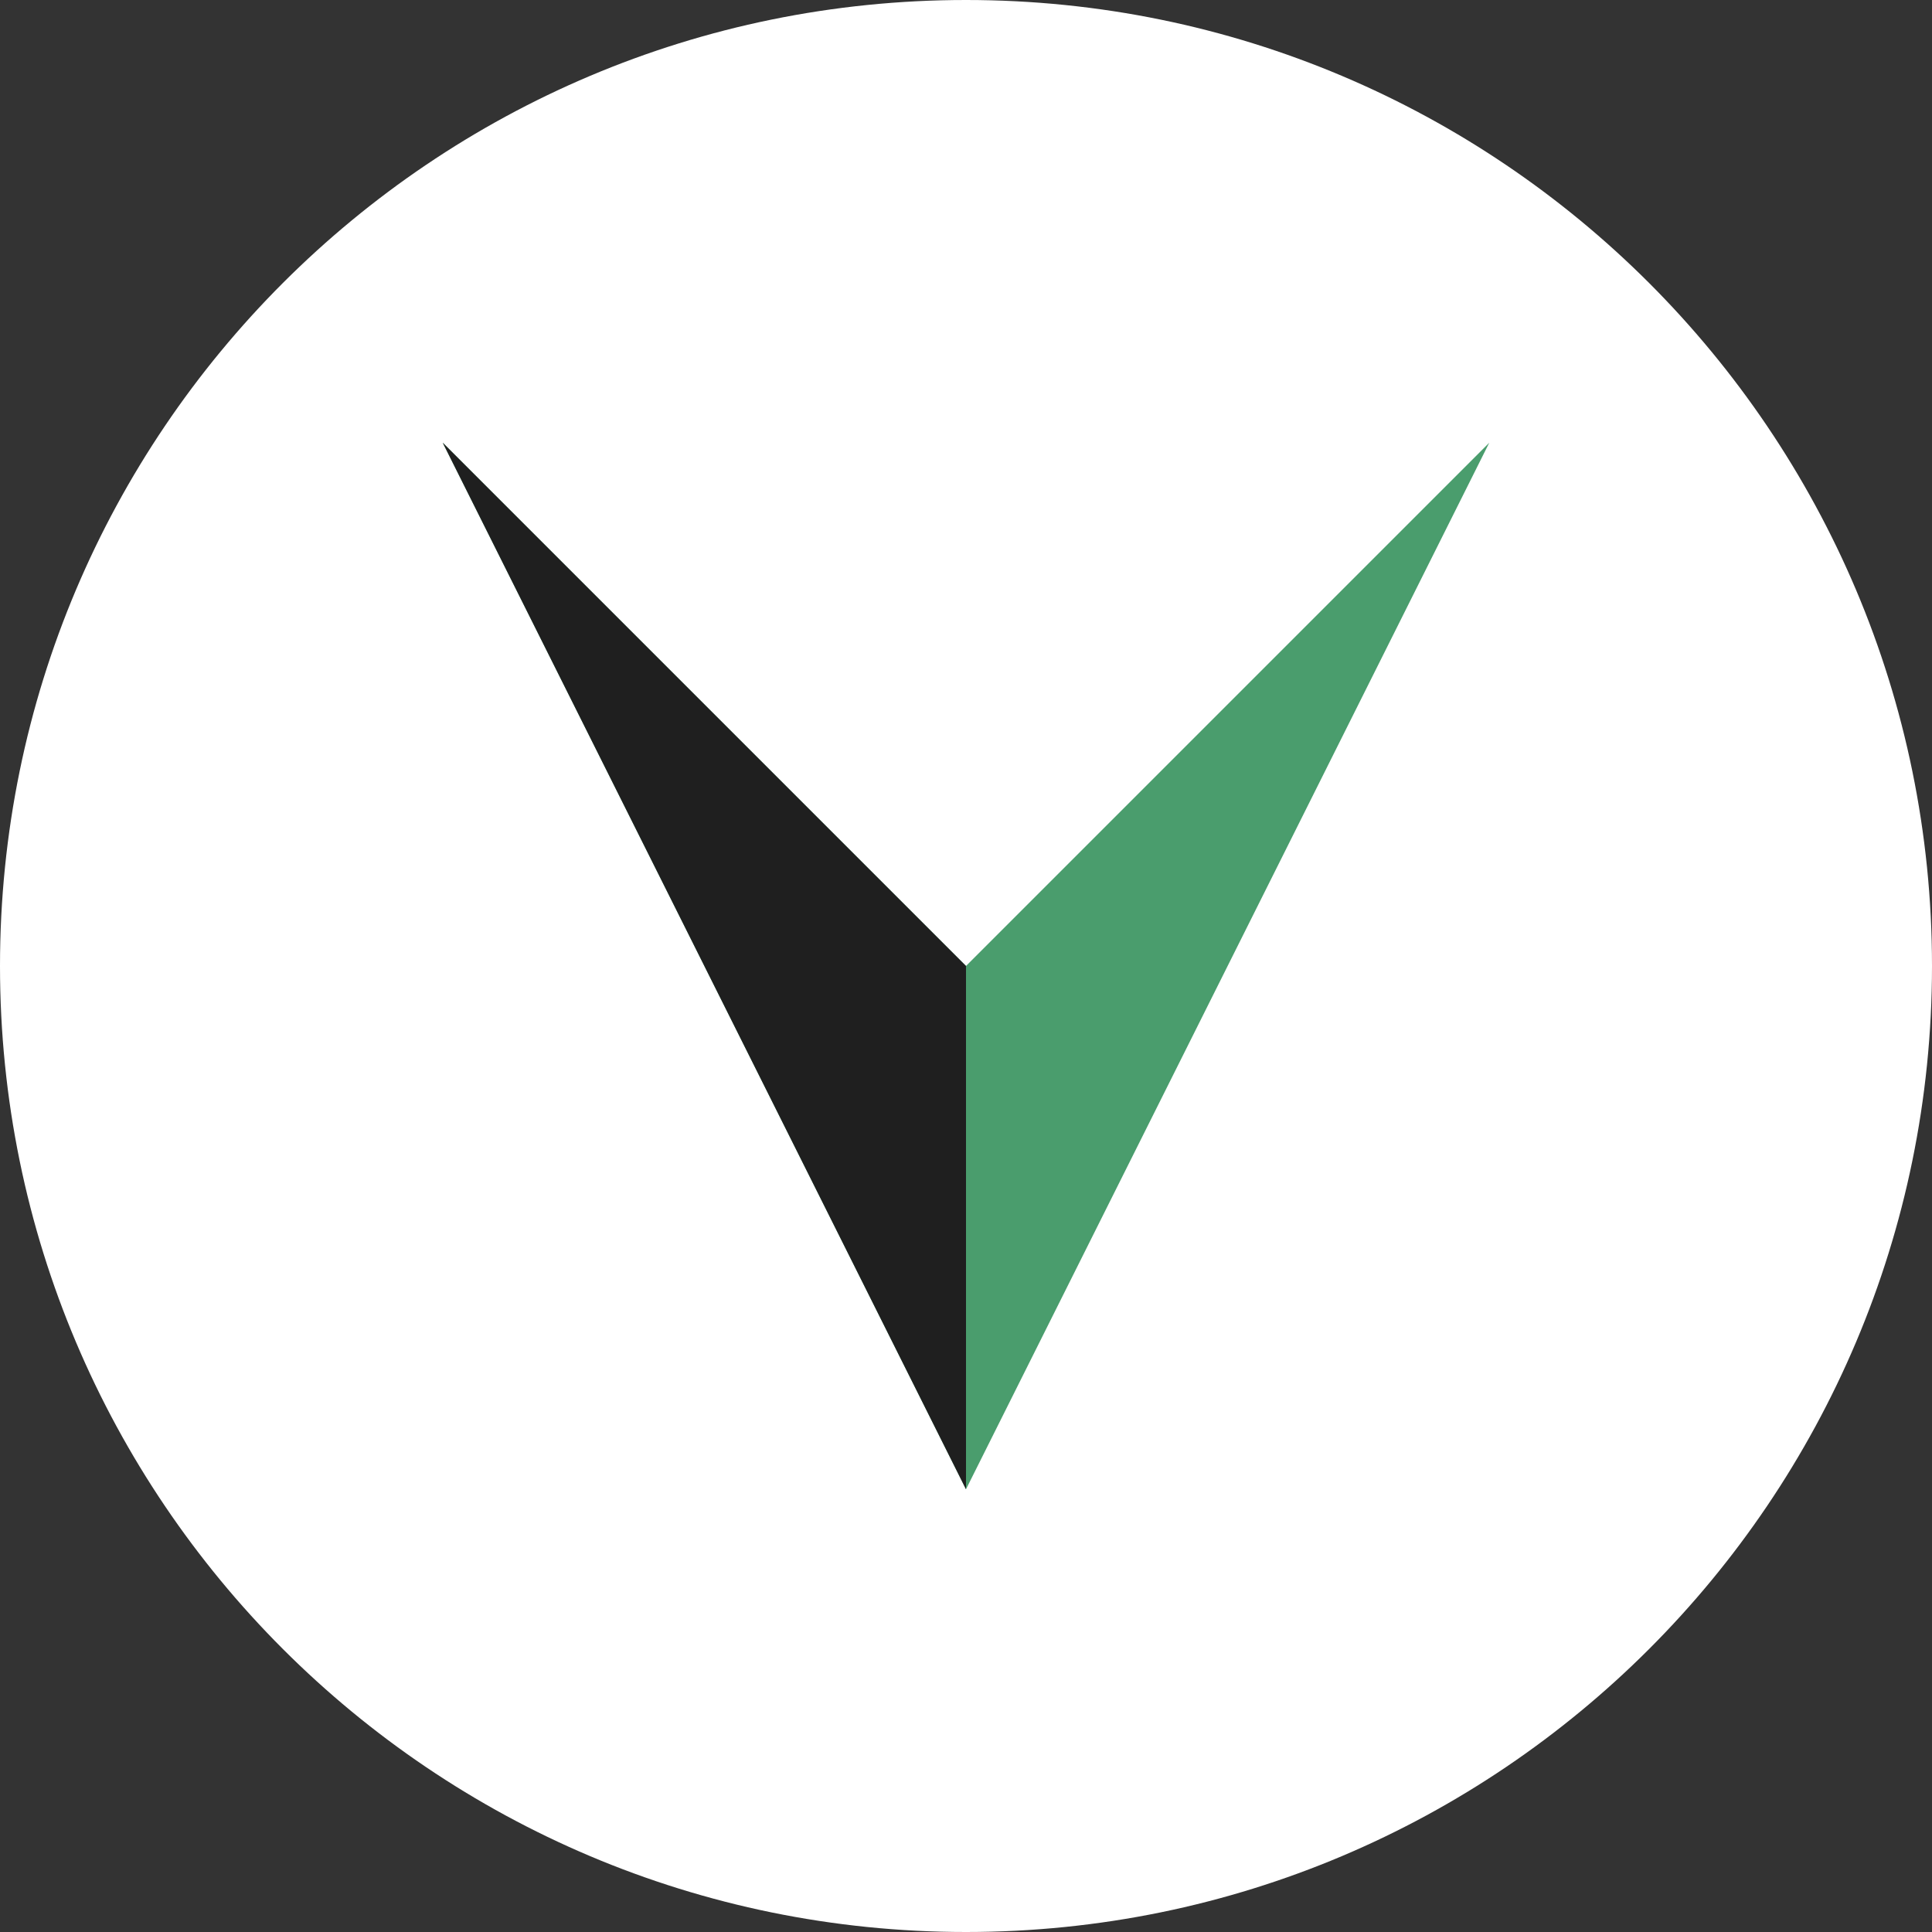 <svg width="36" height="36" viewBox="0 0 36 36" fill="none" xmlns="http://www.w3.org/2000/svg">
  <rect x="0" y="0" width="36" height="36" fill="#333333" stroke="none"/>
  <path d="M18 0C8.059 0 0 8.059 0 18s8.059 18 18 18 18-8.059 18-18S27.941 0 18 0z" fill="#fff"/>
  <path d="M27.75 8.25L18 18l-9.75-9.75L18 27.75l9.75-19.5z" fill="#4A9D6D"/>
  <path d="M18 18L8.25 8.25 18 27.75V18z" fill="#1F1F1F"/>
</svg>
